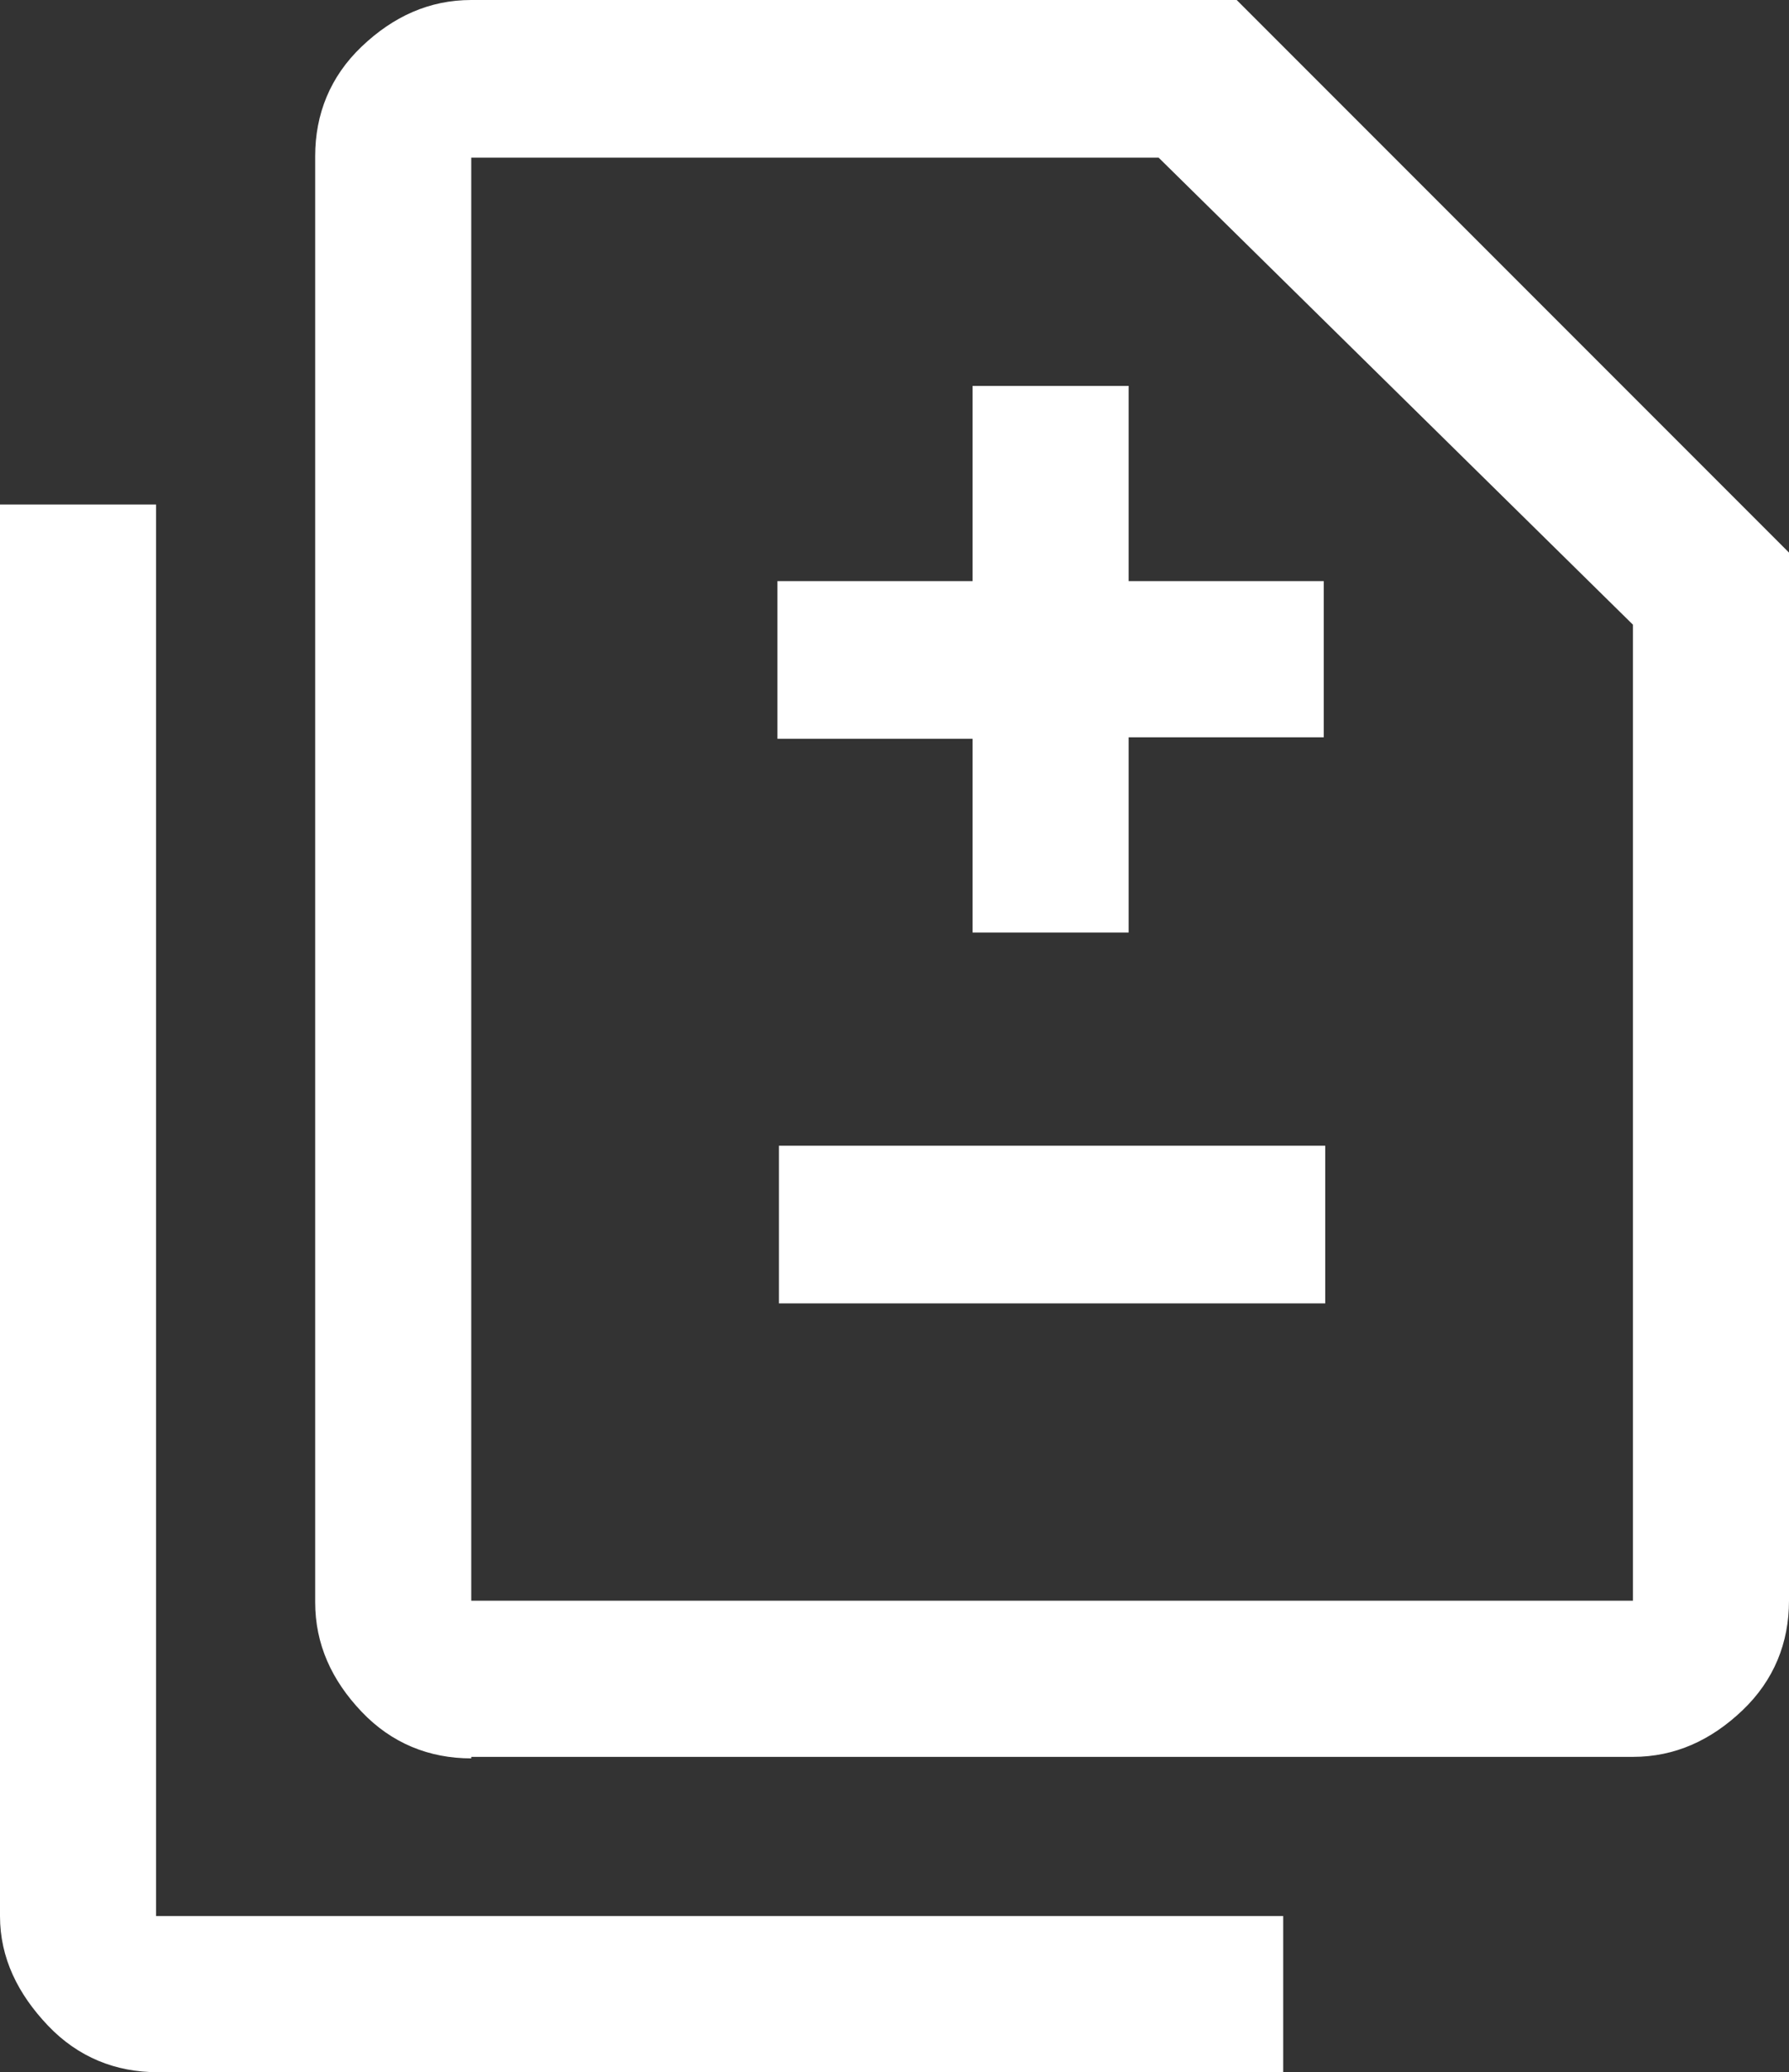 <?xml version="1.0" encoding="UTF-8"?>
<svg xmlns="http://www.w3.org/2000/svg" viewBox="0 0 119.2 138">
  <rect x="0" y="0" width="119.2" height="138" fill="#333333" stroke="none"/>
  <path d="m64.8 62.1h10.4v-13h13v-10.4h-13v-13h-10.4v13h-13v10.5h13zm-12.9 24.7h36.4v-10.5h-36.4zm-20.5 30.3c-2.8 0-5.3-1-7.3-3.1s-3.1-4.5-3.1-7.3v-96.3c0-2.8 1-5.3 3.1-7.3s4.5-3.1 7.3-3.1h51l36.8 36.8v69.8c0 2.8-1 5.3-3.1 7.3s-4.5 3.1-7.3 3.1h-77.4zm0-10.5h77.4v-65l-31.6-31.1h-45.8zm-20.9 31.4c-2.8 0-5.3-1-7.3-3.1s-3.2-4.5-3.2-7.3v-94h10.4v94h75.1v10.4z" fill="#fff"></path>
</svg>
